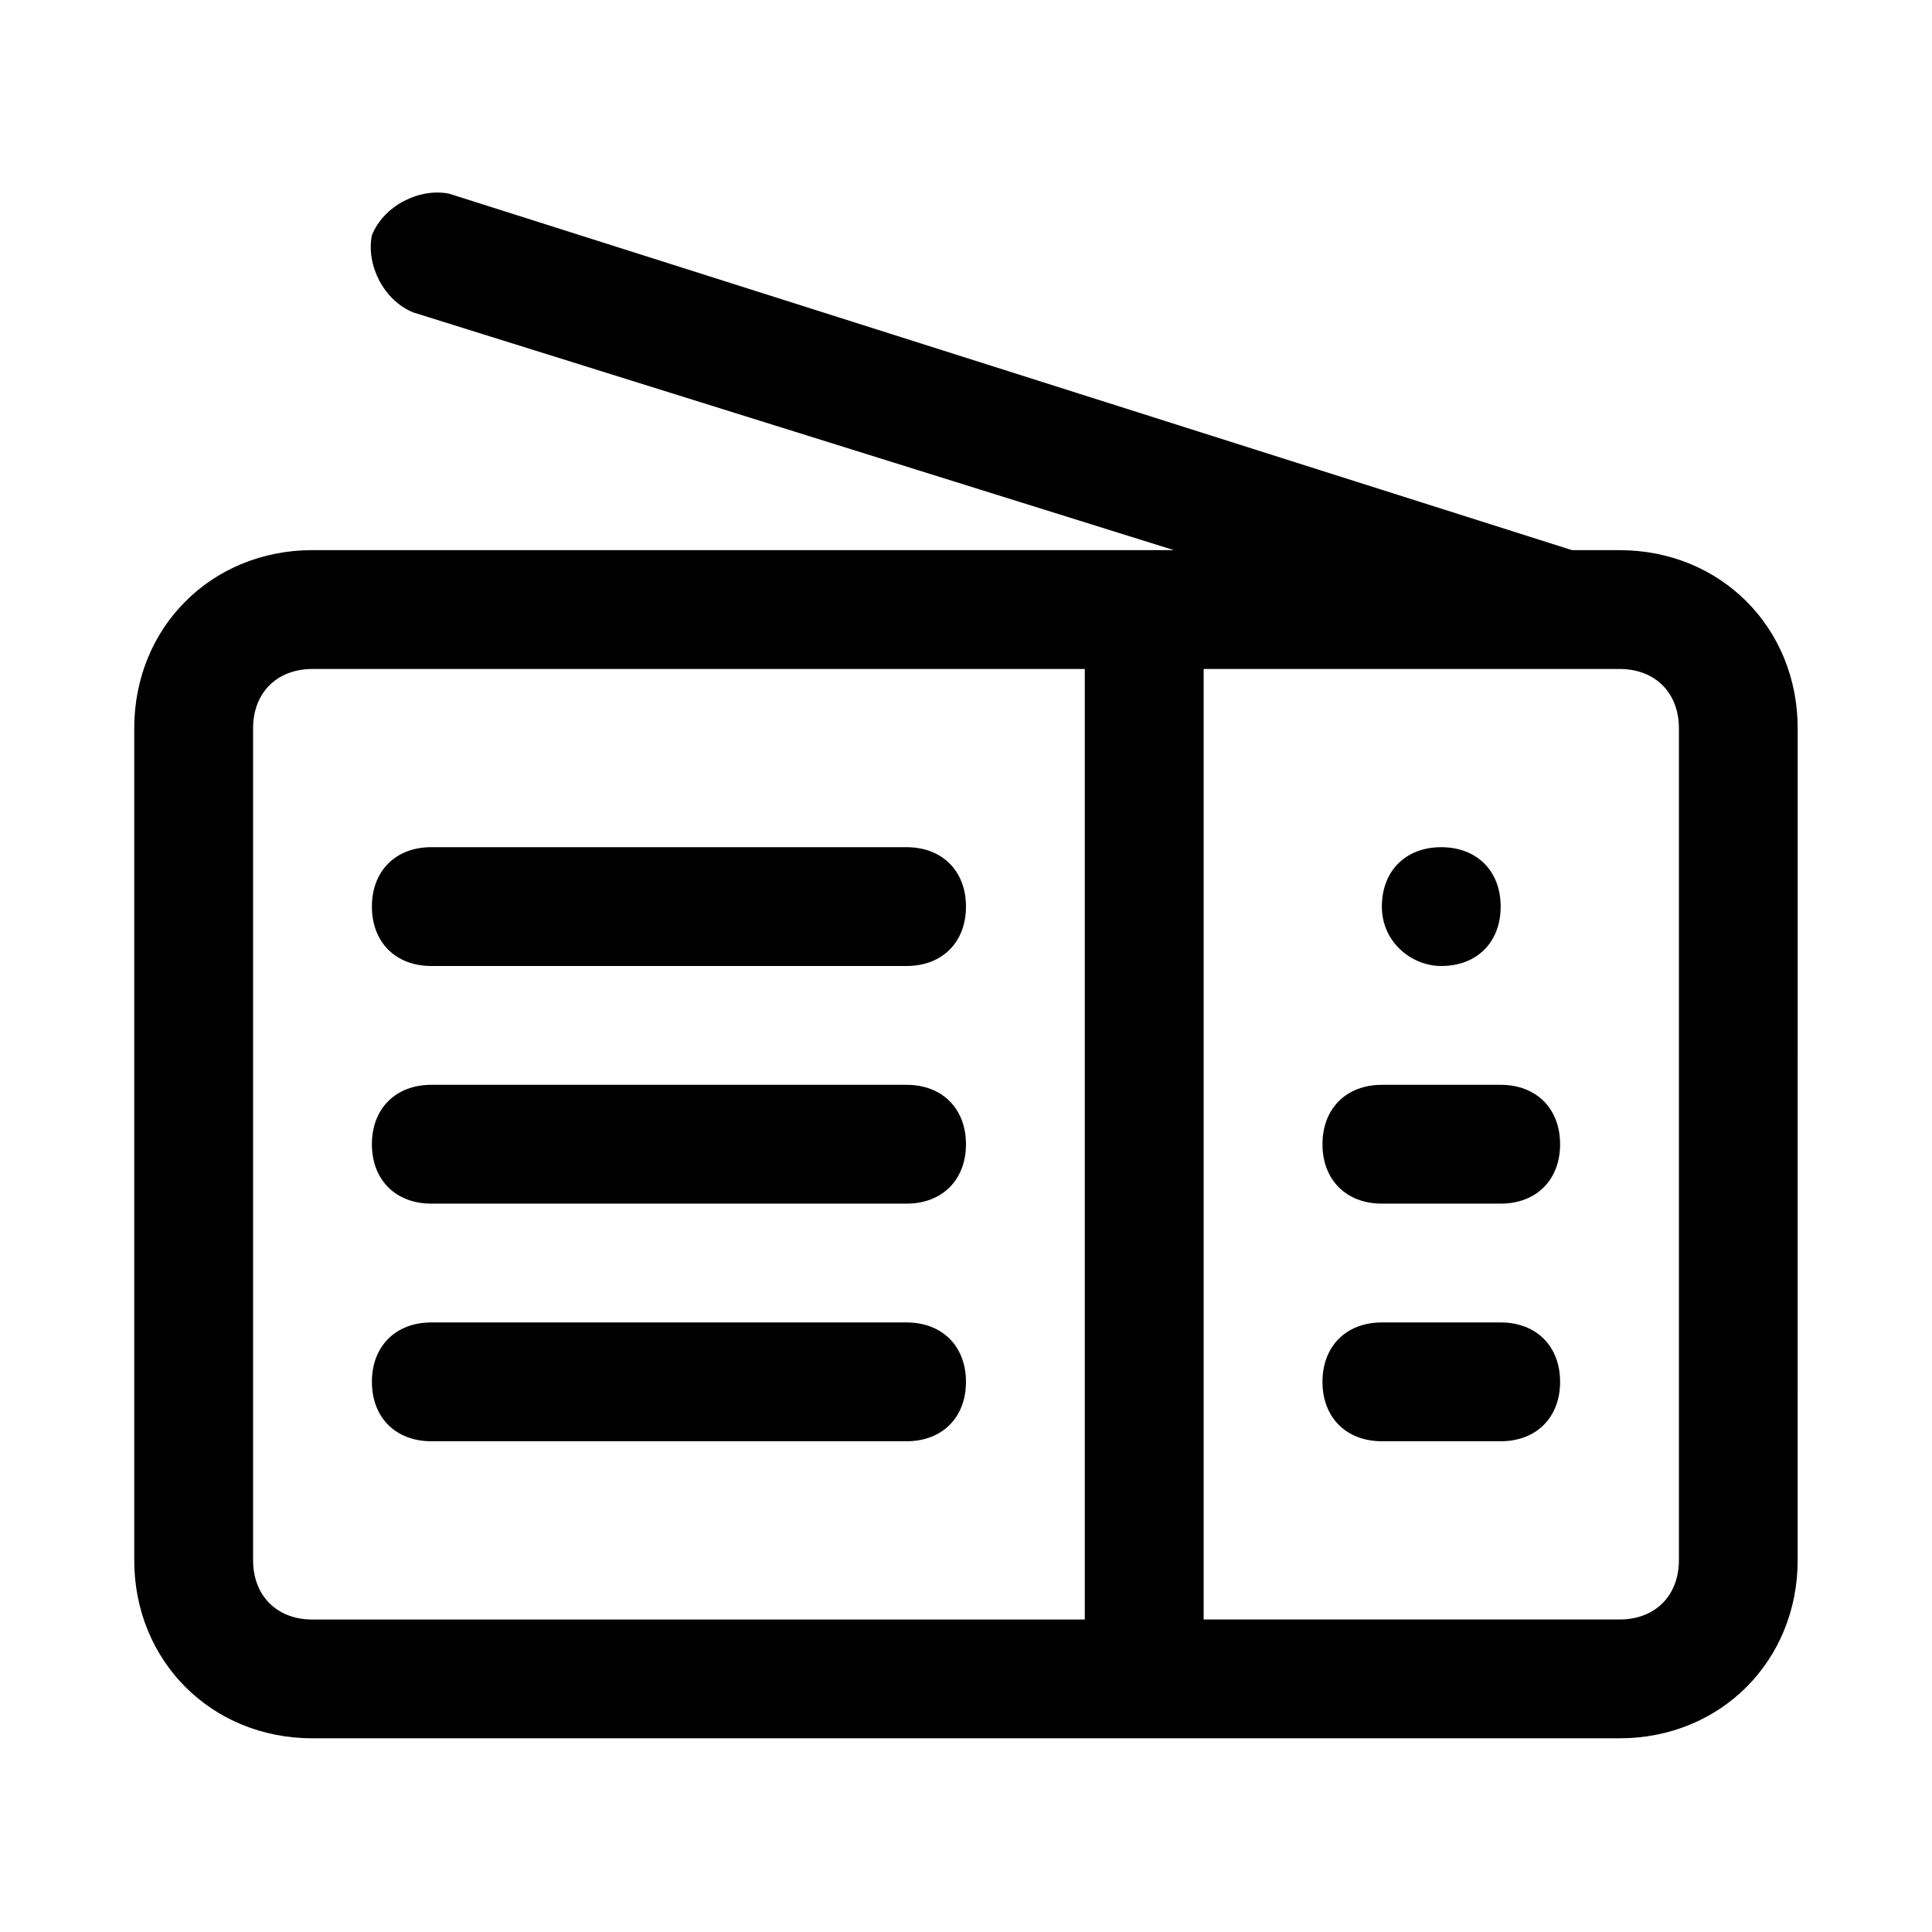 <?xml version="1.0" encoding="UTF-8"?>
<!-- Uploaded to: ICON Repo, www.svgrepo.com, Generator: ICON Repo Mixer Tools -->
<svg fill="#000000" width="800px" height="800px" version="1.1" viewBox="144 144 512 512" xmlns="http://www.w3.org/2000/svg">
 <g>
  <path d="m573.18 289.79h-12.594l-297.57-94.465c-7.871-1.574-17.316 3.152-20.465 11.023-1.574 7.871 3.148 17.316 11.02 20.465l201.52 62.977h-228.29c-26.766 0-47.23 20.469-47.23 47.23v220.42c0 26.766 20.469 47.23 47.23 47.23h346.37c26.766 0 47.23-20.469 47.23-47.23l0.004-220.41c0-26.766-20.465-47.234-47.23-47.234zm-362.11 267.65v-220.41c0-9.445 6.297-15.742 15.742-15.742h204.67v251.91l-204.67-0.004c-9.445 0-15.742-6.297-15.742-15.746zm377.86 0c0 9.445-6.297 15.742-15.742 15.742h-110.21v-251.9h110.21c9.445 0 15.742 6.297 15.742 15.742z"/>
  <path d="m525.95 400c9.445 0 15.742-6.297 15.742-15.742 0-9.445-6.297-15.742-15.742-15.742-9.445 0-15.742 6.297-15.742 15.742 0 9.441 7.871 15.742 15.742 15.742z"/>
  <path d="m541.7 431.49h-31.488c-9.445 0-15.742 6.297-15.742 15.742 0 9.445 6.297 15.742 15.742 15.742h31.488c9.445 0 15.742-6.297 15.742-15.742 0-9.445-6.297-15.742-15.742-15.742z"/>
  <path d="m541.7 494.46h-31.488c-9.445 0-15.742 6.297-15.742 15.742s6.297 15.742 15.742 15.742h31.488c9.445 0 15.742-6.297 15.742-15.742 0-9.441-6.297-15.742-15.742-15.742z"/>
  <path d="m258.3 400h125.95c9.445 0 15.742-6.297 15.742-15.742 0-9.445-6.297-15.742-15.742-15.742l-125.95-0.004c-9.445 0-15.742 6.297-15.742 15.742 0 9.445 6.297 15.746 15.742 15.746z"/>
  <path d="m384.25 431.49h-125.95c-9.445 0-15.742 6.297-15.742 15.742 0 9.445 6.297 15.742 15.742 15.742h125.95c9.445 0 15.742-6.297 15.742-15.742 0.004-9.445-6.297-15.742-15.742-15.742z"/>
  <path d="m384.25 494.46h-125.95c-9.445 0-15.742 6.297-15.742 15.742s6.297 15.742 15.742 15.742h125.95c9.445 0 15.742-6.297 15.742-15.742 0.004-9.441-6.297-15.742-15.742-15.742z"/>
 </g>
</svg>